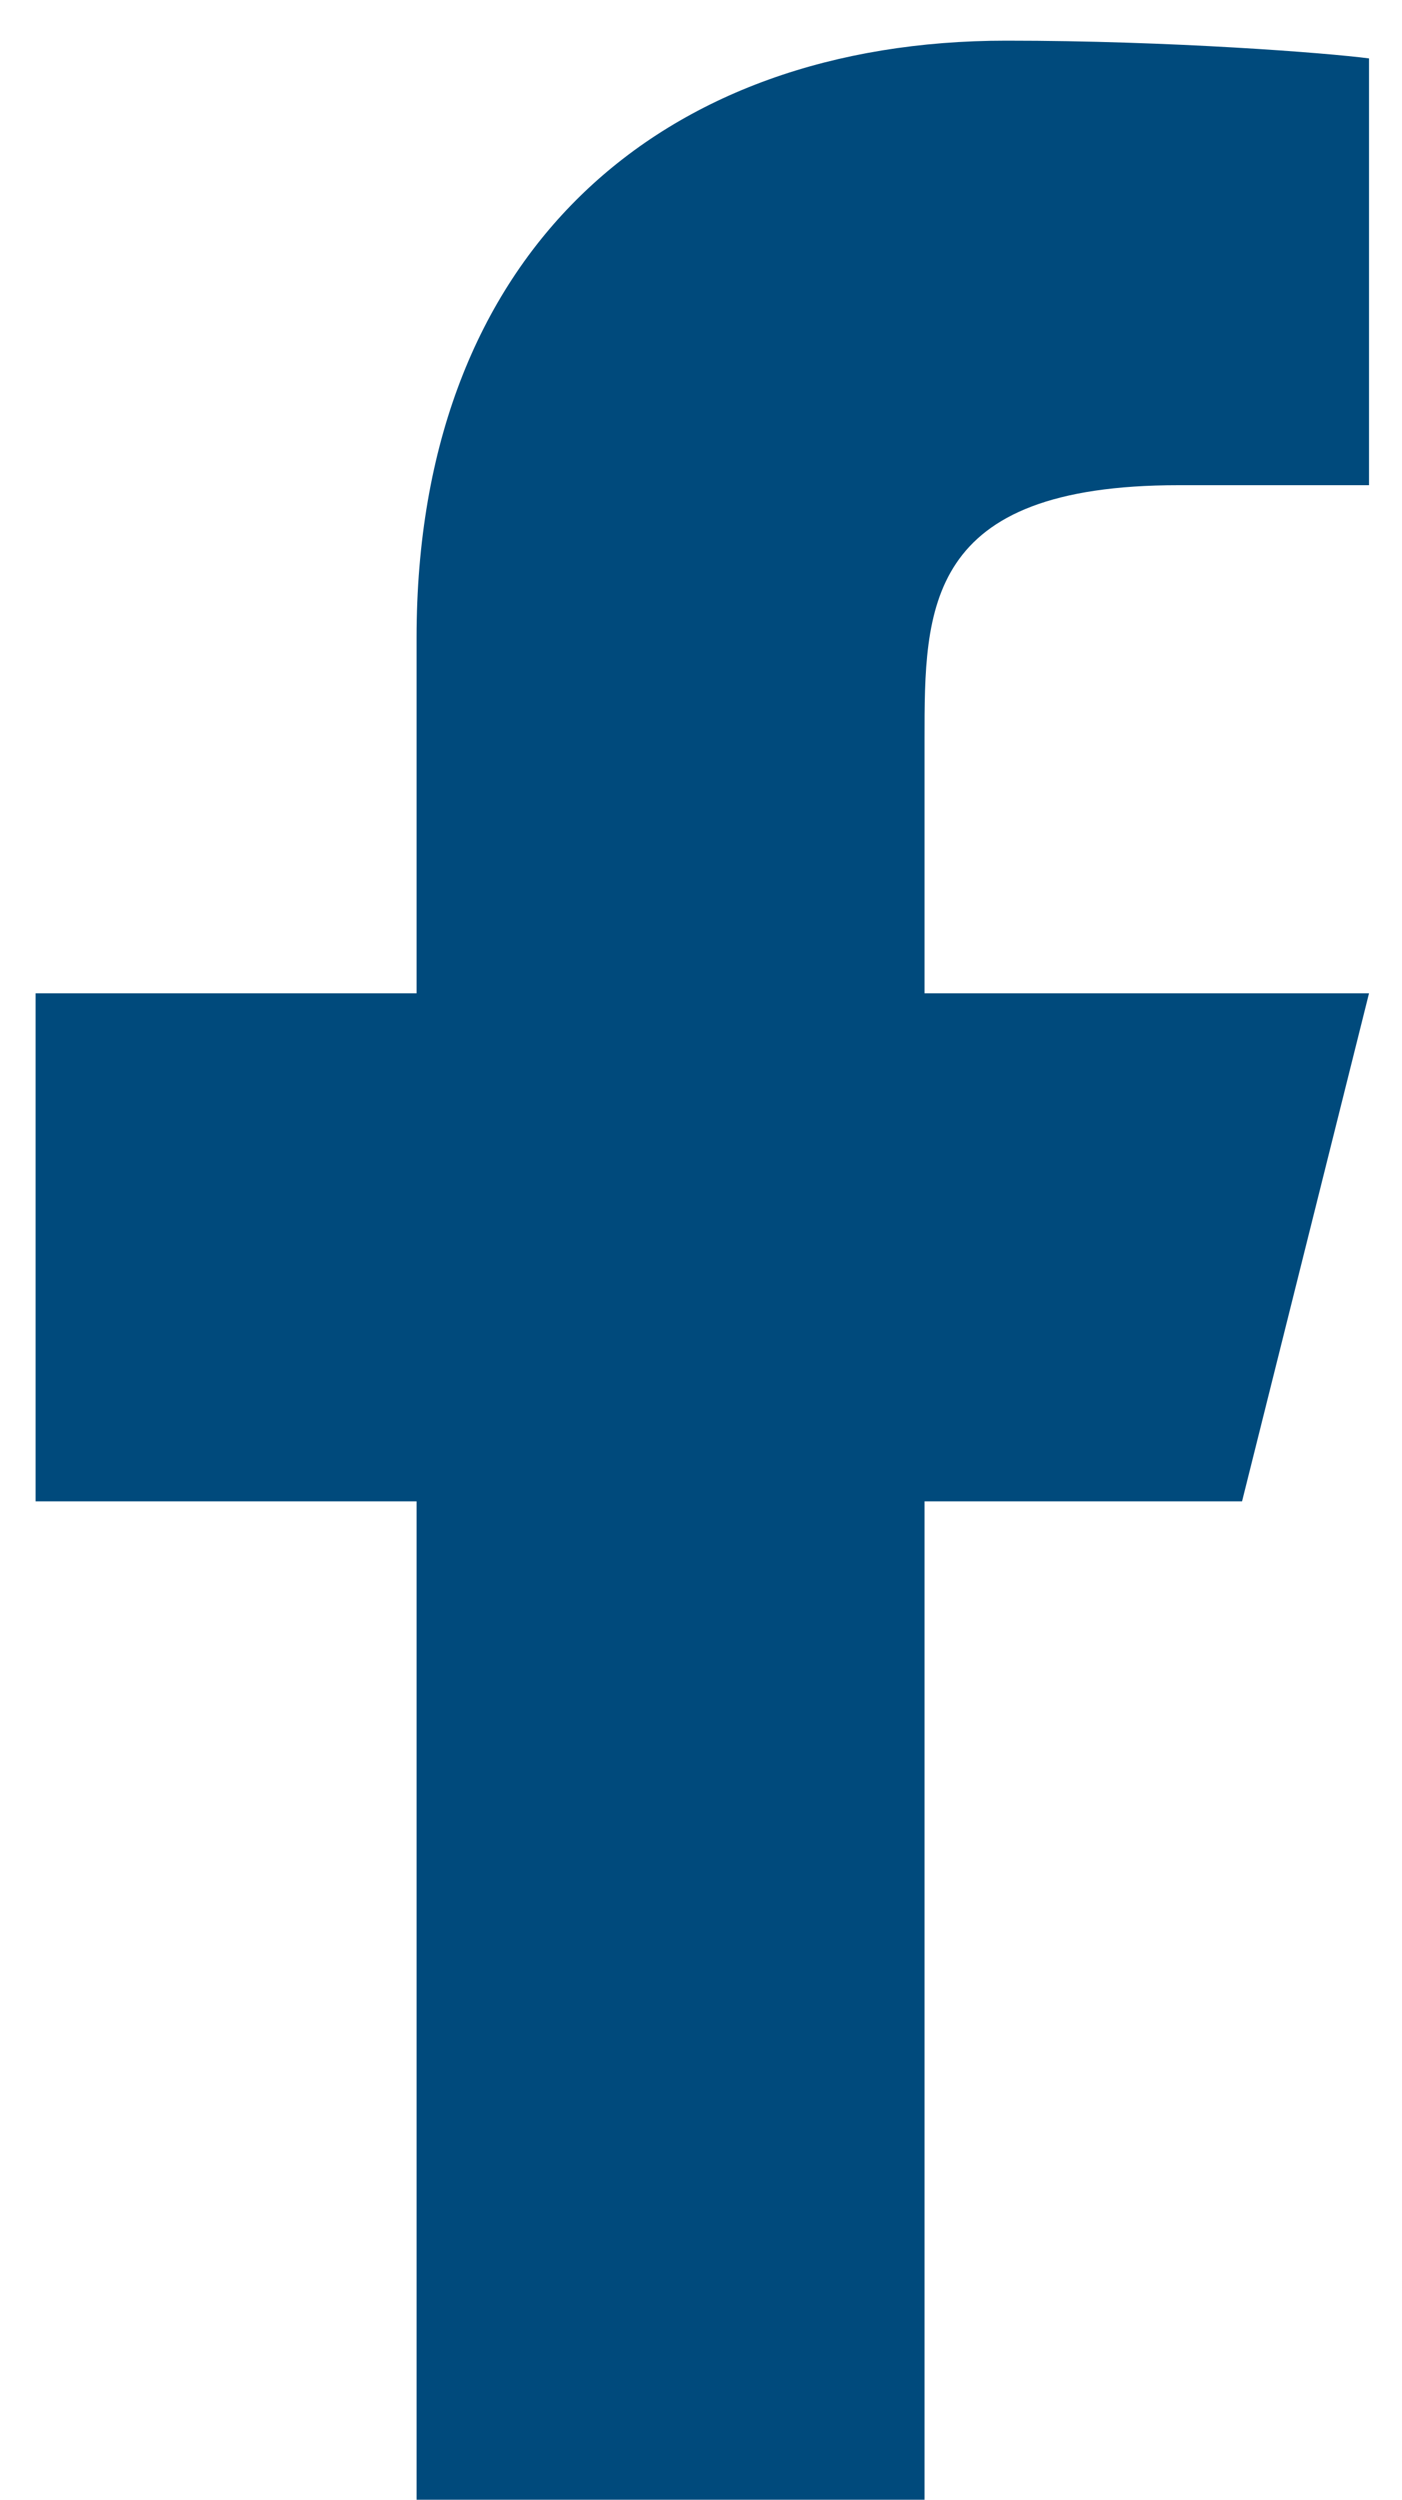 <svg width="23" height="41" viewBox="0 0 23 41" fill="none" xmlns="http://www.w3.org/2000/svg">
<path d="M15.167 24.625H20.376L22.459 16.292H15.167V12.125C15.167 9.979 15.167 7.958 19.334 7.958H22.459V0.958C21.78 0.869 19.215 0.667 16.507 0.667C10.851 0.667 6.834 4.119 6.834 10.458V16.292H0.584V24.625H6.834V42.333H15.167V24.625Z" fill="#004A7C"/>
</svg>
